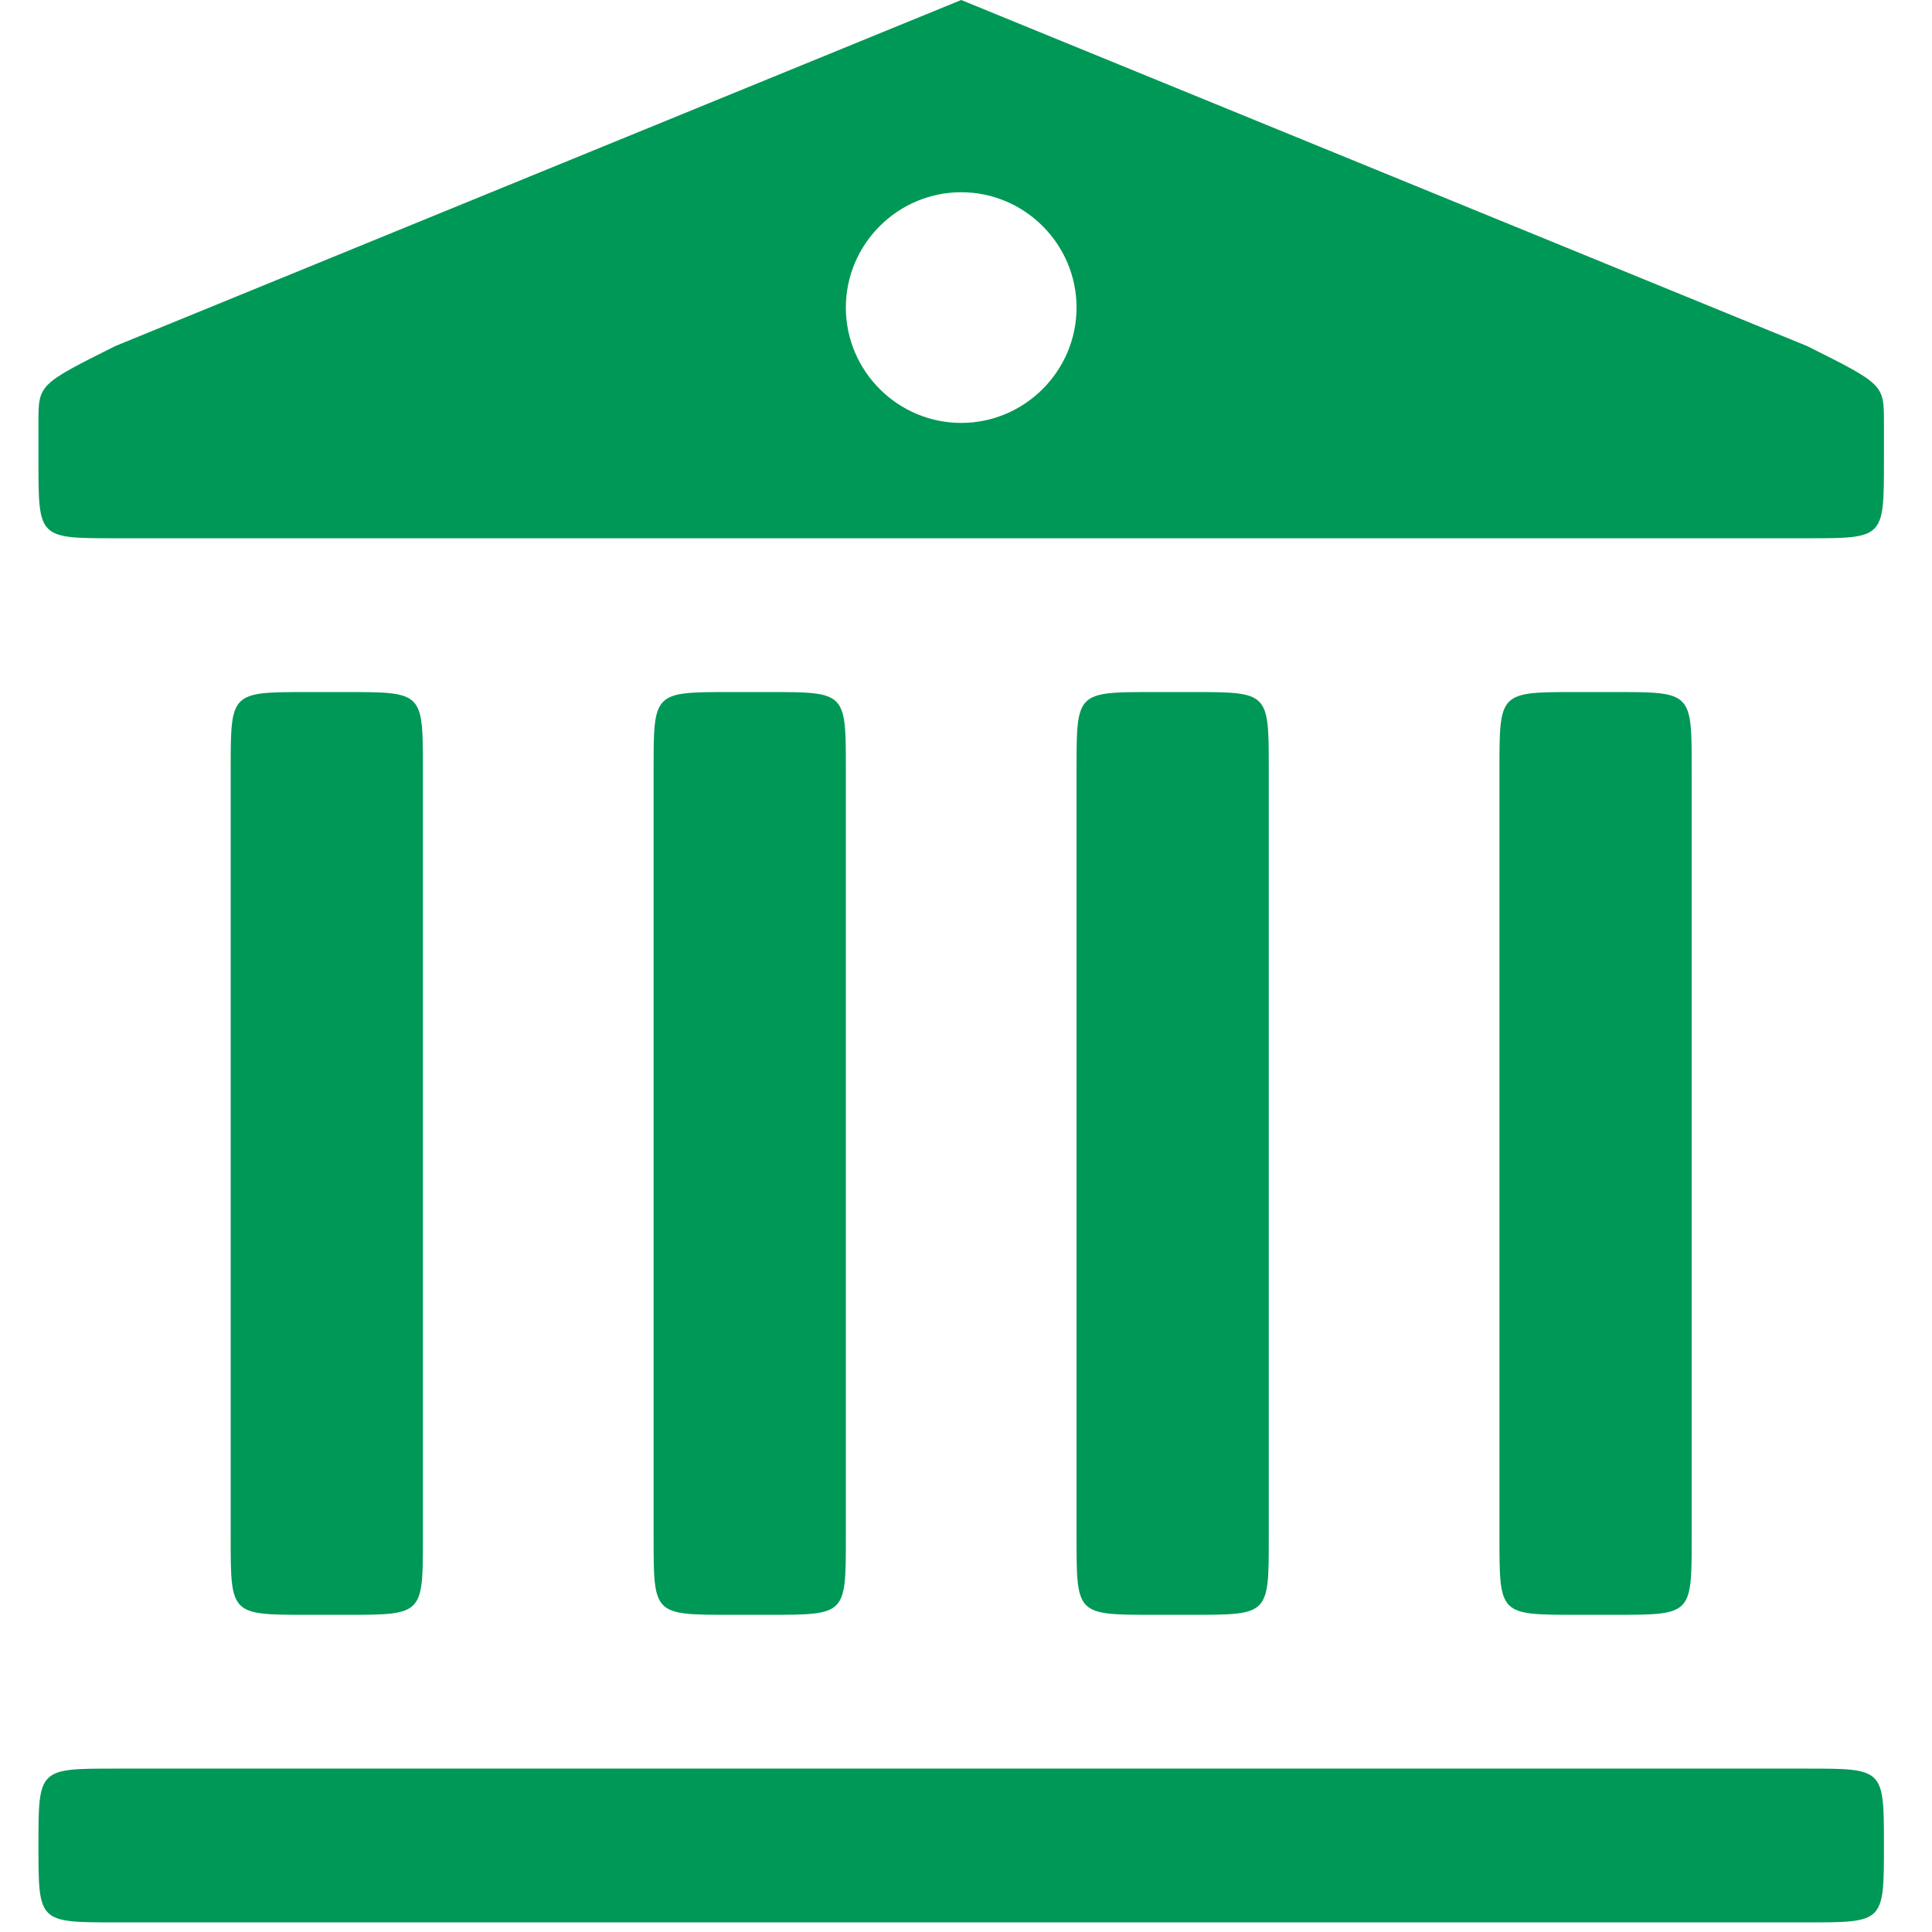 <svg width="134" height="134" viewBox="0 0 134 134" fill="none" xmlns="http://www.w3.org/2000/svg">
<g clip-path="url(#clip0_2341_1293)">
<path d="M8 133.333H125.333C130.667 133.333 130.667 133.333 130.667 128C130.667 122.667 130.667 122.667 125.333 122.667H8C2.667 122.667 2.667 122.667 2.667 128C2.667 133.333 2.667 133.333 8 133.333ZM109.333 112H112C117.333 112 117.333 112 117.333 106.667V53.333C117.333 48 117.333 48 112 48H109.333C104 48 104 48 104 53.333V106.667C104 112 104 112 109.333 112ZM80 112H82.667C88 112 88 112 88 106.667V53.333C88 48 88 48 82.667 48H80C74.667 48 74.667 48 74.667 53.333V106.667C74.667 112 74.667 112 80 112ZM50.667 112H53.333C58.667 112 58.667 112 58.667 106.667V53.333C58.667 48 58.667 48 53.333 48H50.667C45.333 48 45.333 48 45.333 53.333V106.667C45.333 112 45.333 112 50.667 112ZM21.333 112H24C29.333 112 29.333 112 29.333 106.667V53.333C29.333 48 29.333 48 24 48H21.333C16 48 16 48 16 53.333V106.667C16 112 16 112 21.333 112ZM66.667 29.333C62.266 29.333 58.667 25.734 58.667 21.333C58.667 16.932 62.266 13.333 66.667 13.333C71.068 13.333 74.667 16.932 74.667 21.333C74.667 25.734 71.068 29.333 66.667 29.333ZM8 37.333H125.333C130.667 37.333 130.667 37.333 130.667 32V29.333C130.667 26.667 130.667 26.667 125.333 24L66.667 0L8 24C2.667 26.667 2.667 26.667 2.667 29.333V32C2.667 37.333 2.667 37.333 8 37.333Z" fill="#009856"/>
</g>
<defs>
<clipPath id="clip0_2341_1293">
<rect width="133.333" height="133.333" fill="white"/>
</clipPath>
</defs>
</svg>
